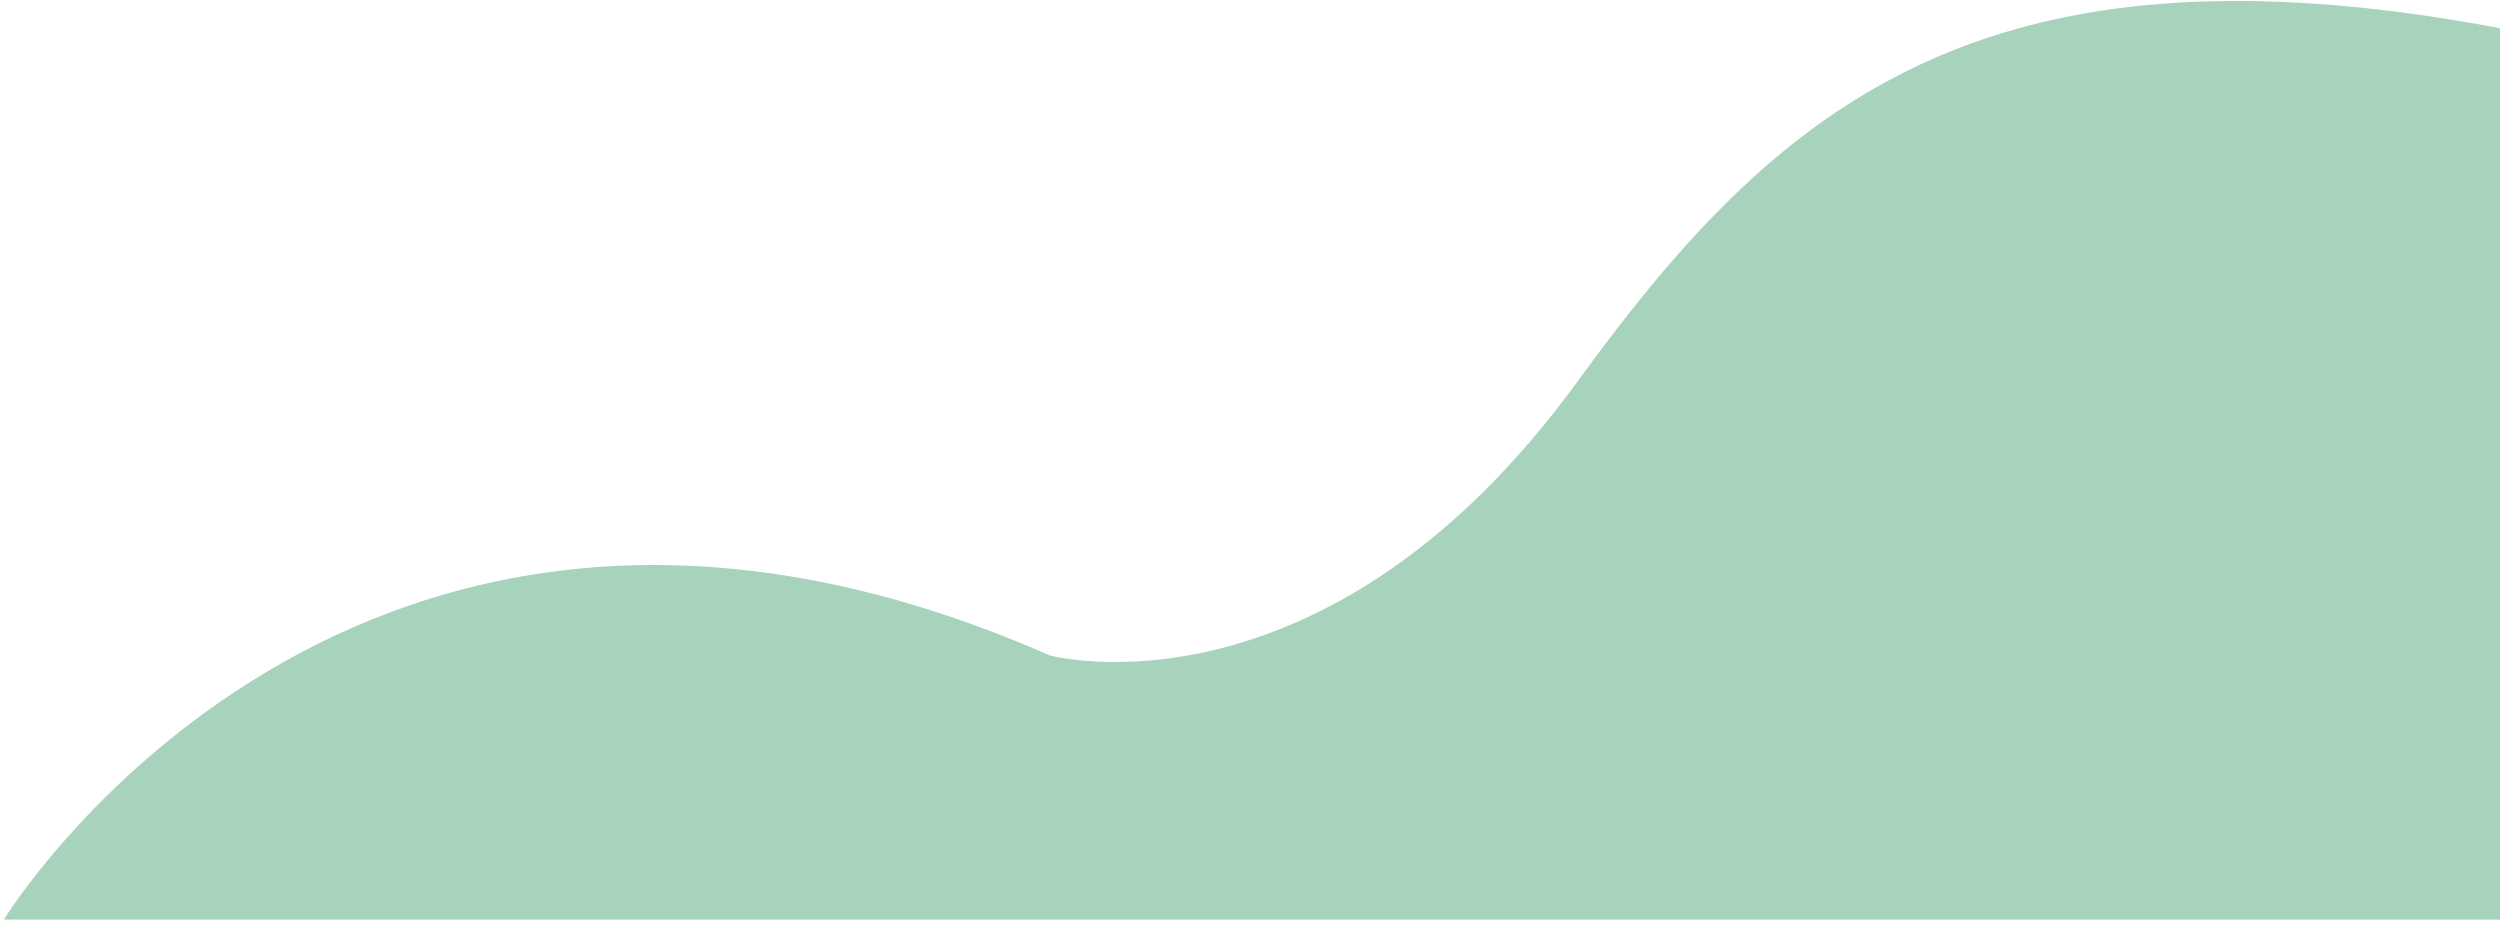 <svg xmlns="http://www.w3.org/2000/svg" xmlns:xlink="http://www.w3.org/1999/xlink" width="324" height="120" viewBox="0 0 324 120">
  <defs>
    <clipPath id="clip-path">
      <rect id="Rectangle_524" data-name="Rectangle 524" width="324" height="120" transform="translate(1596 3120)" fill="#fff" stroke="#707070" stroke-width="1"/>
    </clipPath>
  </defs>
  <g id="explore_wave-right" data-name="explore wave-right" transform="translate(-1596 -3120)" clip-path="url(#clip-path)">
    <path id="Path_6807" data-name="Path 6807" d="M283.874,1037.509s45.186-73.94,135.557-34.231c0,0,35.6,9.585,68.463-35.6s67.094-71.2,190.327-24.647c0,0,79.417,21.908,154.726-50.663s295.76-87.633,542.226,145.141Z" transform="translate(1312.625 2201.668)" fill="#a7d3bc"/>
  </g>
</svg>
